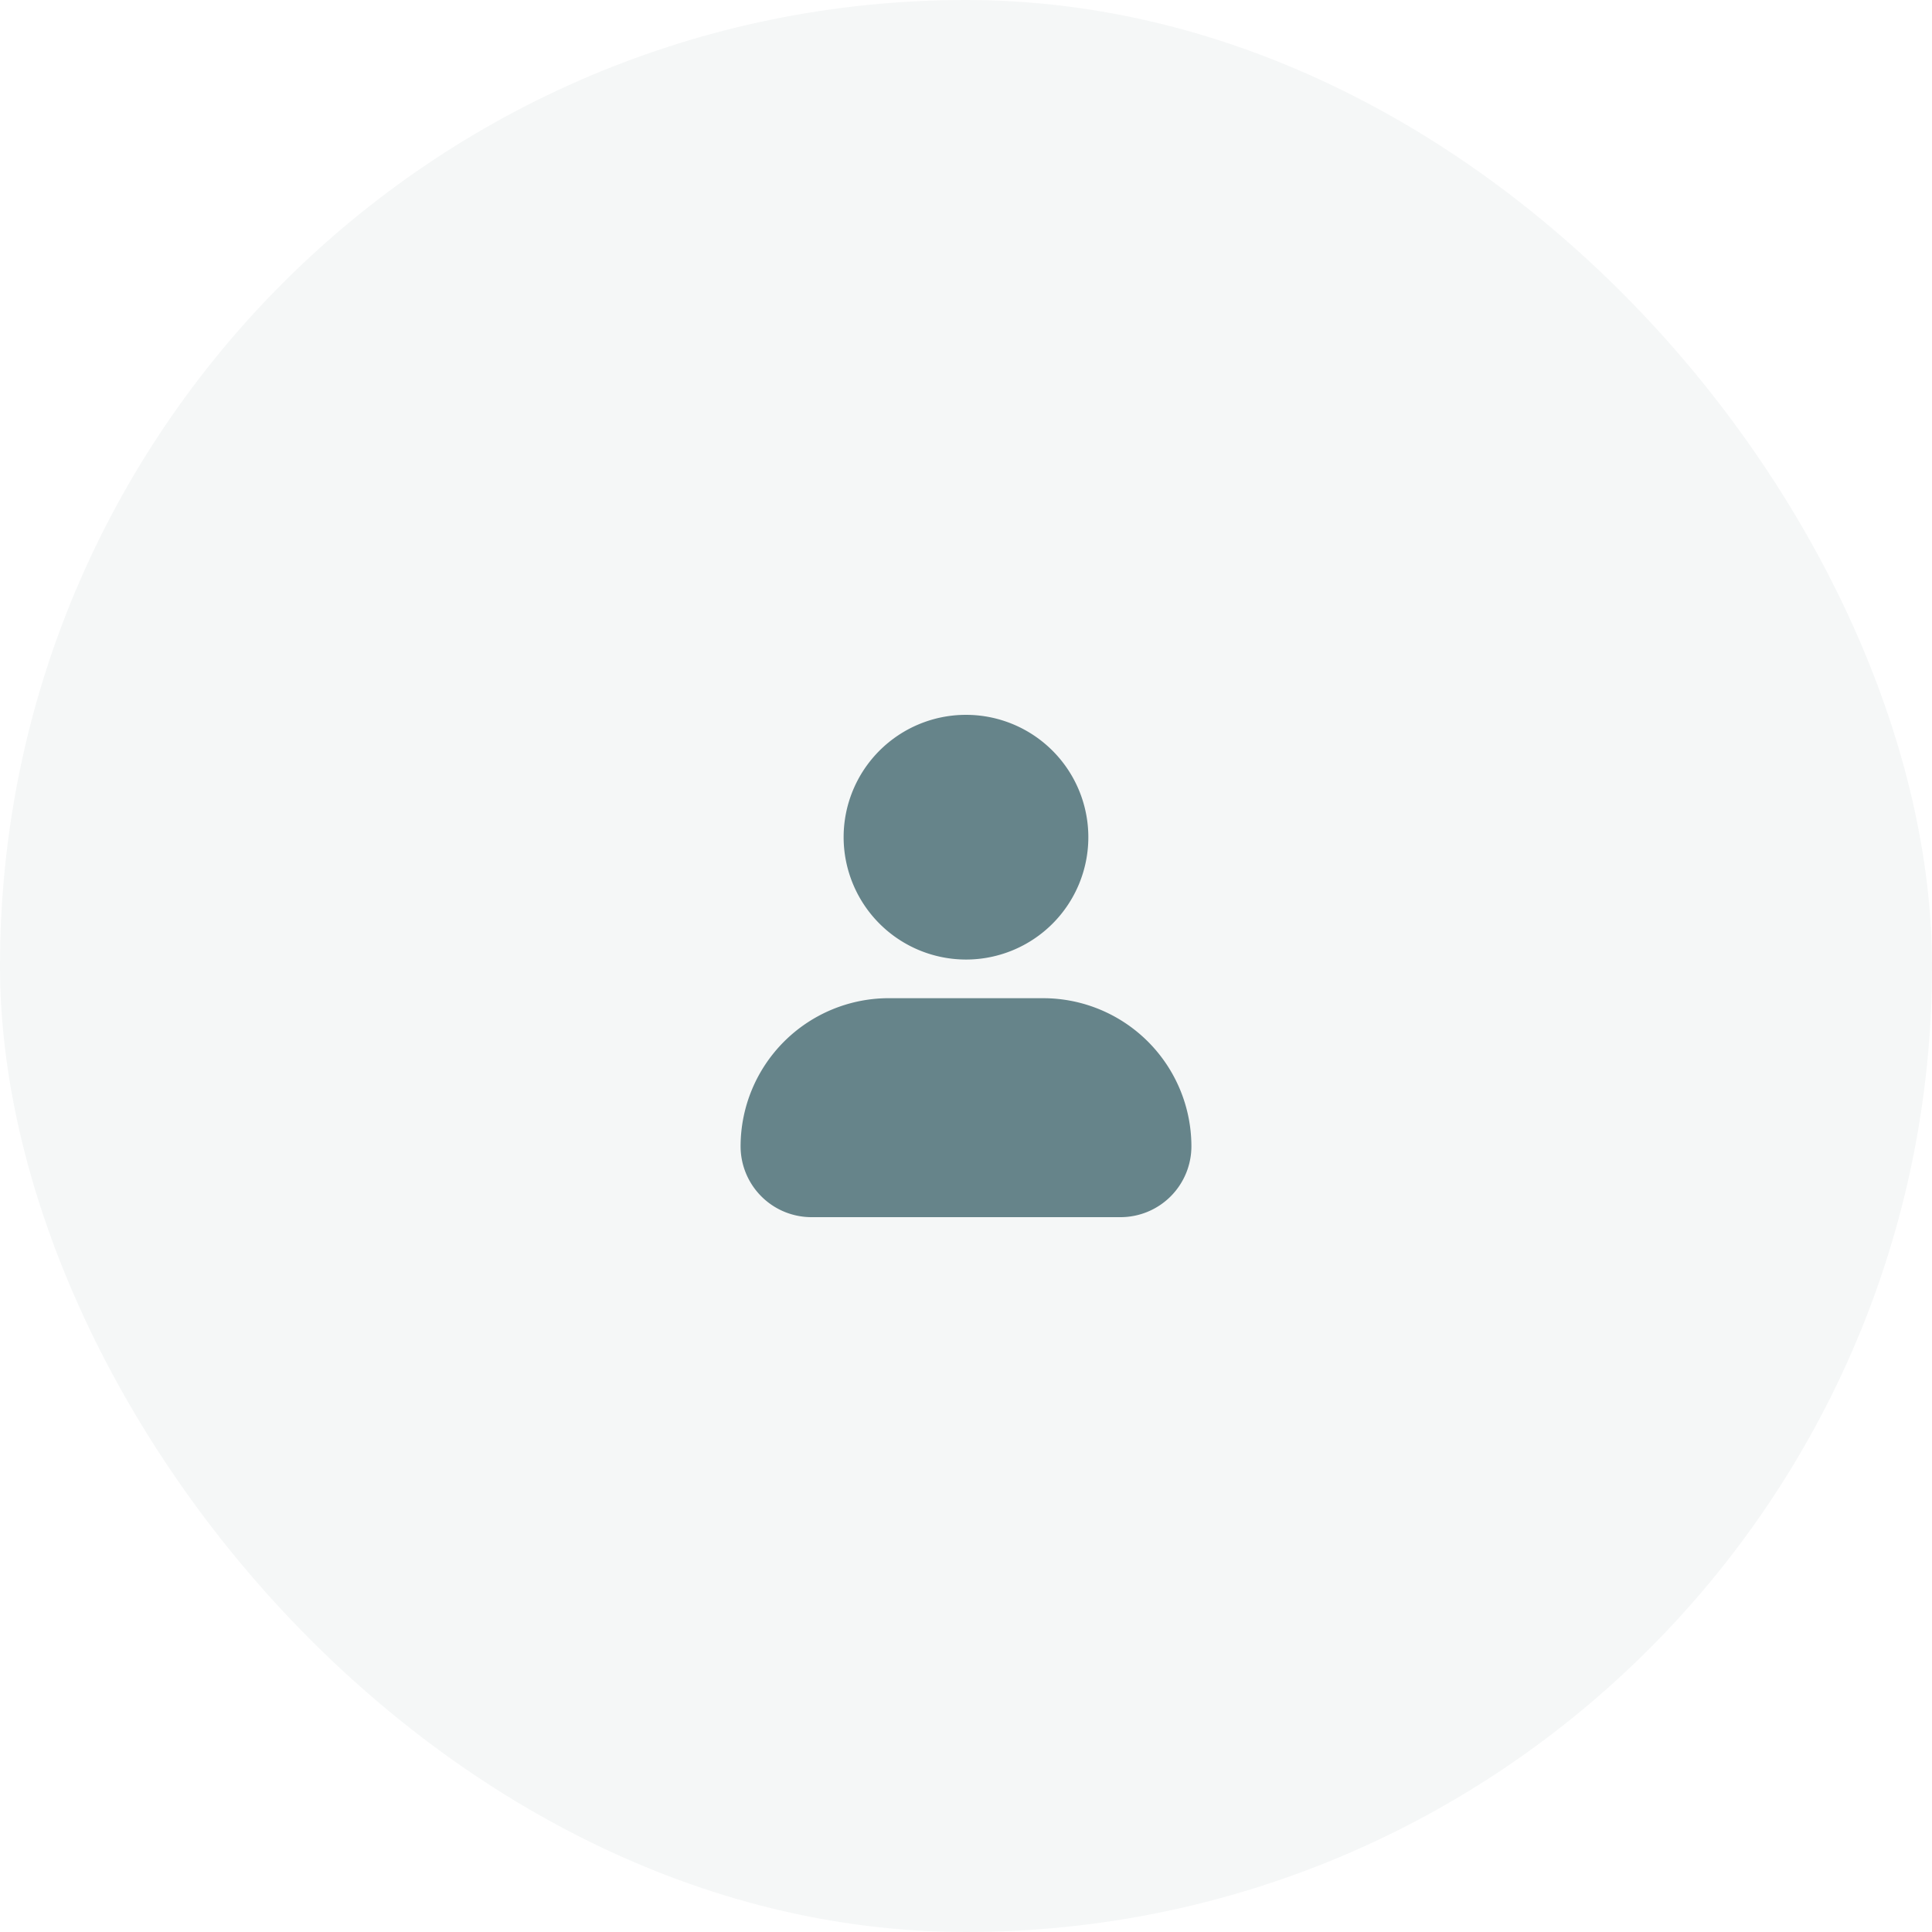 <svg xmlns="http://www.w3.org/2000/svg" width="100" height="100" viewBox="0 0 100 100">
  <g id="Groupe_24663" data-name="Groupe 24663" transform="translate(-300 -497)">
    <g id="Groupe_24661" data-name="Groupe 24661">
      <rect id="Rectangle_22313" data-name="Rectangle 22313" width="100" height="100" rx="50" transform="translate(300 497)" fill="#2a535c" opacity="0.049"/>
    </g>
    <path id="user_2_" data-name="user (2)" d="M8.583,8.583a6.333,6.333,0,1,1,6.333,6.333A6.341,6.341,0,0,1,8.583,8.583Zm10.333,8.333h-8A7.676,7.676,0,0,0,3.25,24.583,3.67,3.67,0,0,0,6.917,28.25h16a3.67,3.67,0,0,0,3.667-3.667A7.676,7.676,0,0,0,18.917,16.917Z" transform="translate(335.083 531.75)" fill="#2a535c" opacity="0.7"/>
  </g>
</svg>
